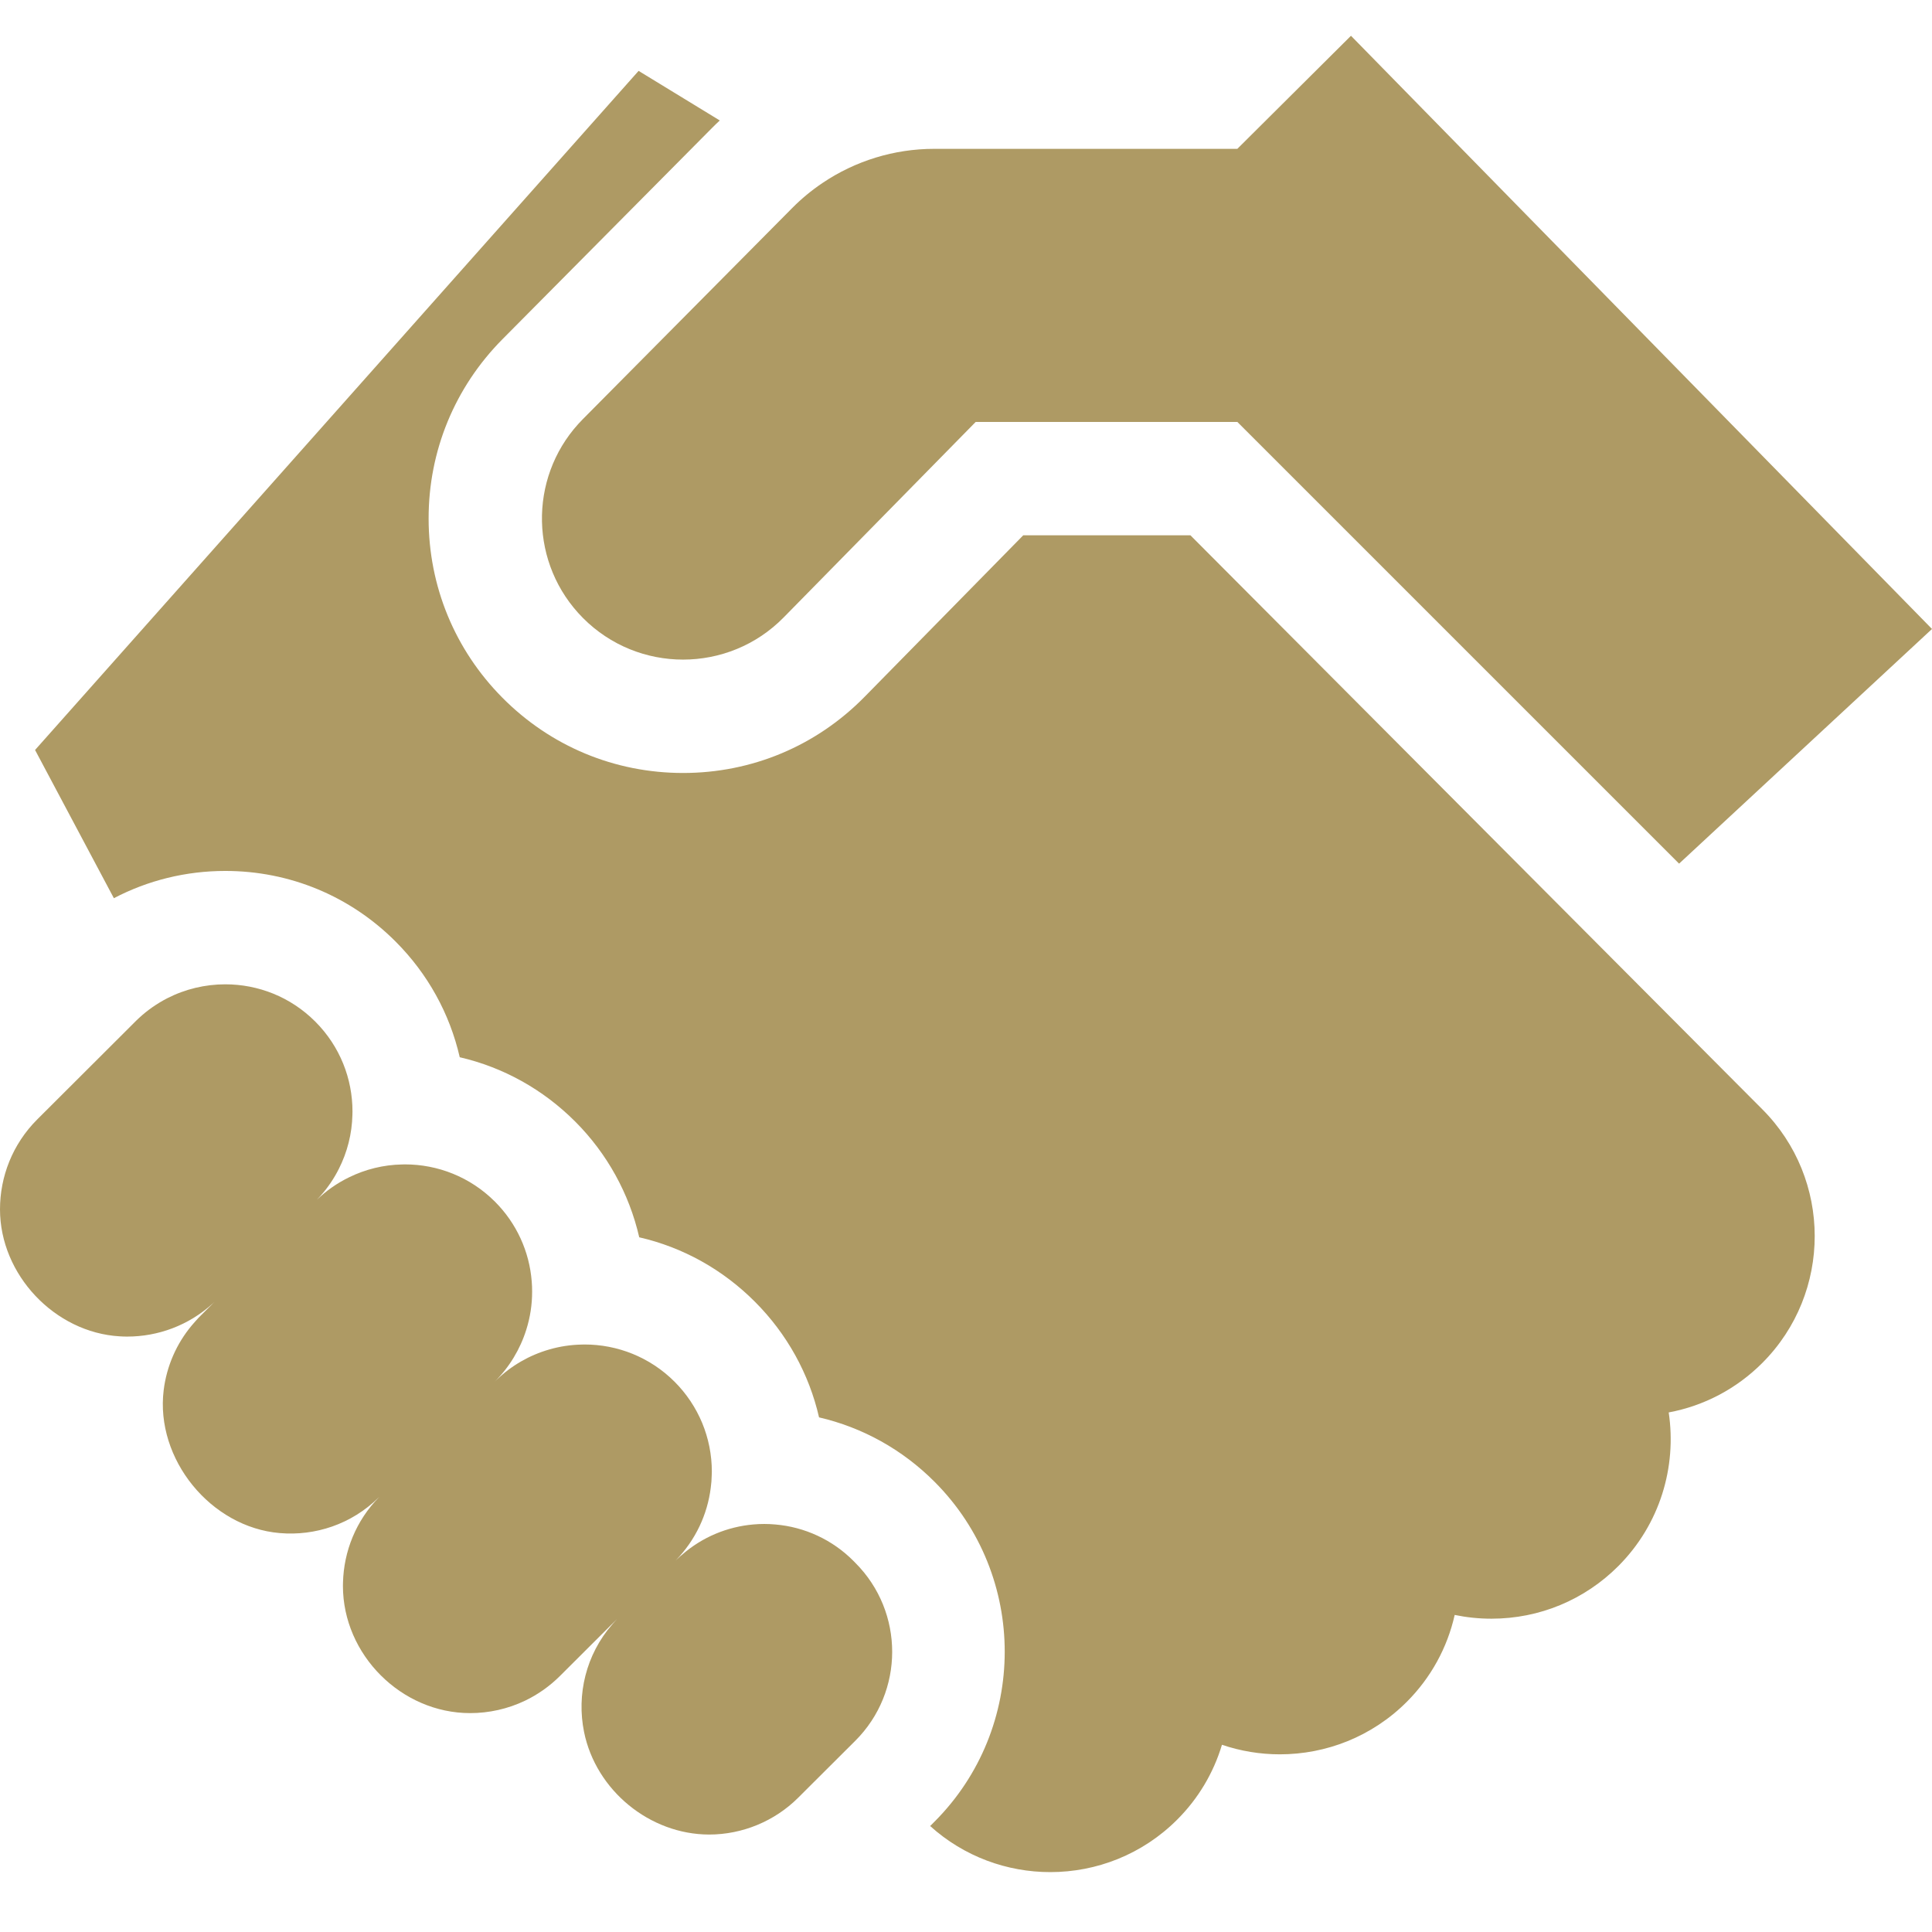 <?xml version="1.0" encoding="UTF-8"?> <svg xmlns="http://www.w3.org/2000/svg" width="54" height="54" viewBox="0 0 54 54" fill="none"> <path d="M16.165 11.848C14.767 13.392 14.81 15.777 16.292 17.271C17.064 18.048 18.078 18.436 19.092 18.436C20.112 18.436 21.133 18.043 21.905 17.256L27.271 11.793H34.584L46.931 24.139L54 17.58L37.76 1L34.584 4.16H26.11C24.996 4.16 23.907 4.494 22.984 5.118C22.682 5.321 22.401 5.554 22.145 5.812L16.291 11.715C16.248 11.758 16.205 11.803 16.165 11.848Z" fill="#AE9A64"></path> <path d="M33.273 14.962H28.6L24.166 19.476C22.818 20.849 21.017 21.605 19.092 21.605C17.181 21.605 15.389 20.859 14.043 19.502C12.713 18.162 11.98 16.384 11.98 14.494C11.978 12.604 12.712 10.826 14.041 9.484L19.896 3.582C19.968 3.509 20.042 3.437 20.118 3.367L17.849 1.981L0.98 20.962L3.183 25.105C4.132 24.607 5.195 24.343 6.298 24.343C8.097 24.343 9.787 25.044 11.058 26.318C11.959 27.22 12.571 28.335 12.85 29.55C14.064 29.831 15.177 30.447 16.079 31.35C16.966 32.239 17.586 33.359 17.867 34.583C19.083 34.862 20.198 35.48 21.101 36.385C22.001 37.287 22.614 38.402 22.893 39.616C24.107 39.898 25.22 40.513 26.121 41.416C28.741 44.041 28.735 48.307 26.11 50.926L25.998 51.038C26.95 51.897 28.153 52.326 29.356 52.326C30.643 52.326 31.929 51.836 32.907 50.855C33.489 50.273 33.918 49.556 34.154 48.767C34.676 48.944 35.222 49.034 35.772 49.034C37.058 49.034 38.344 48.545 39.322 47.565C39.989 46.898 40.453 46.057 40.659 45.138C40.993 45.207 41.335 45.243 41.684 45.243H41.689C43.029 45.242 44.288 44.718 45.234 43.771C46.4 42.601 46.868 40.998 46.641 39.478C47.627 39.294 48.535 38.818 49.259 38.093C51.212 36.136 51.209 32.954 49.252 31L33.273 14.962Z" fill="#AE9A64"></path> <path d="M23.854 43.628C23.269 43.039 22.492 42.678 21.665 42.609C21.462 42.591 21.258 42.591 21.055 42.609C20.336 42.672 19.632 42.956 19.055 43.463C19.04 43.473 19.026 43.486 19.012 43.498C18.988 43.519 18.965 43.541 18.942 43.563C18.939 43.565 18.937 43.567 18.935 43.569C18.919 43.583 18.904 43.598 18.888 43.613C19.445 43.04 19.772 42.327 19.865 41.589C19.882 41.469 19.891 41.35 19.893 41.23C19.896 41.197 19.896 41.165 19.896 41.133C19.896 40.666 19.805 40.205 19.627 39.774C19.448 39.344 19.187 38.953 18.858 38.623C18.163 37.927 17.252 37.579 16.34 37.579C16.312 37.579 16.284 37.579 16.256 37.581C15.95 37.587 15.646 37.633 15.353 37.718C14.799 37.877 14.292 38.169 13.878 38.57C13.876 38.571 13.874 38.573 13.87 38.576C13.865 38.58 13.861 38.584 13.858 38.589C13.848 38.597 13.838 38.607 13.829 38.617C14.236 38.212 14.538 37.714 14.71 37.165C14.819 36.82 14.874 36.461 14.873 36.099C14.873 36.006 14.87 35.912 14.862 35.819C14.797 34.976 14.433 34.185 13.835 33.588C13.14 32.892 12.23 32.545 11.319 32.545C11.292 32.545 11.263 32.545 11.236 32.547C10.72 32.557 10.212 32.681 9.749 32.91C9.421 33.07 9.12 33.281 8.857 33.534C8.861 33.531 8.864 33.527 8.866 33.525C8.869 33.52 8.872 33.519 8.875 33.514C8.885 33.505 8.893 33.495 8.901 33.487C8.912 33.475 8.923 33.464 8.934 33.451C8.945 33.439 8.957 33.428 8.967 33.415C9.166 33.19 9.335 32.94 9.47 32.672C9.708 32.203 9.838 31.687 9.85 31.161C9.852 31.129 9.852 31.098 9.852 31.066C9.852 30.157 9.507 29.25 8.814 28.556C8.12 27.859 7.209 27.512 6.297 27.512C5.738 27.512 5.179 27.643 4.67 27.904C4.386 28.051 4.122 28.235 3.887 28.452C3.862 28.473 3.838 28.496 3.814 28.521L1.044 31.285C0.347 31.98 0 32.891 0 33.802C0 35.628 1.531 37.246 3.347 37.351C3.416 37.356 3.485 37.358 3.554 37.358C4.415 37.358 5.273 37.048 5.951 36.429C5.954 36.427 5.956 36.424 5.959 36.422L5.964 36.416C5.966 36.416 5.966 36.414 5.971 36.41C5.978 36.404 5.985 36.398 5.992 36.391L5.606 36.775C5.561 36.82 5.517 36.865 5.477 36.913C5.473 36.916 5.47 36.92 5.467 36.923C5.465 36.926 5.463 36.927 5.462 36.929C5.427 36.967 5.394 37.006 5.361 37.045C4.93 37.56 4.657 38.189 4.575 38.855C4.337 40.781 5.89 42.688 7.82 42.85C8.807 42.935 9.821 42.605 10.581 41.858L10.597 41.842L10.603 41.837C9.947 42.502 9.609 43.363 9.587 44.231C9.585 44.263 9.585 44.295 9.585 44.326C9.585 46.252 11.22 47.882 13.14 47.882C13.666 47.882 14.191 47.766 14.675 47.535C15.037 47.361 15.367 47.127 15.652 46.843L17.237 45.262C17.236 45.263 17.235 45.264 17.235 45.266C17.232 45.267 17.23 45.269 17.229 45.272C17.215 45.286 17.201 45.302 17.184 45.321C17.163 45.343 17.145 45.364 17.127 45.385C17.122 45.389 17.118 45.395 17.114 45.401C16.375 46.25 16.113 47.369 16.325 48.411C16.657 50.042 18.16 51.274 19.822 51.276C20.749 51.276 21.652 50.903 22.308 50.248L23.625 48.935L23.904 48.657C25.279 47.286 25.281 45.059 23.909 43.684L23.854 43.628Z" fill="#AE9A64"></path> </svg> 